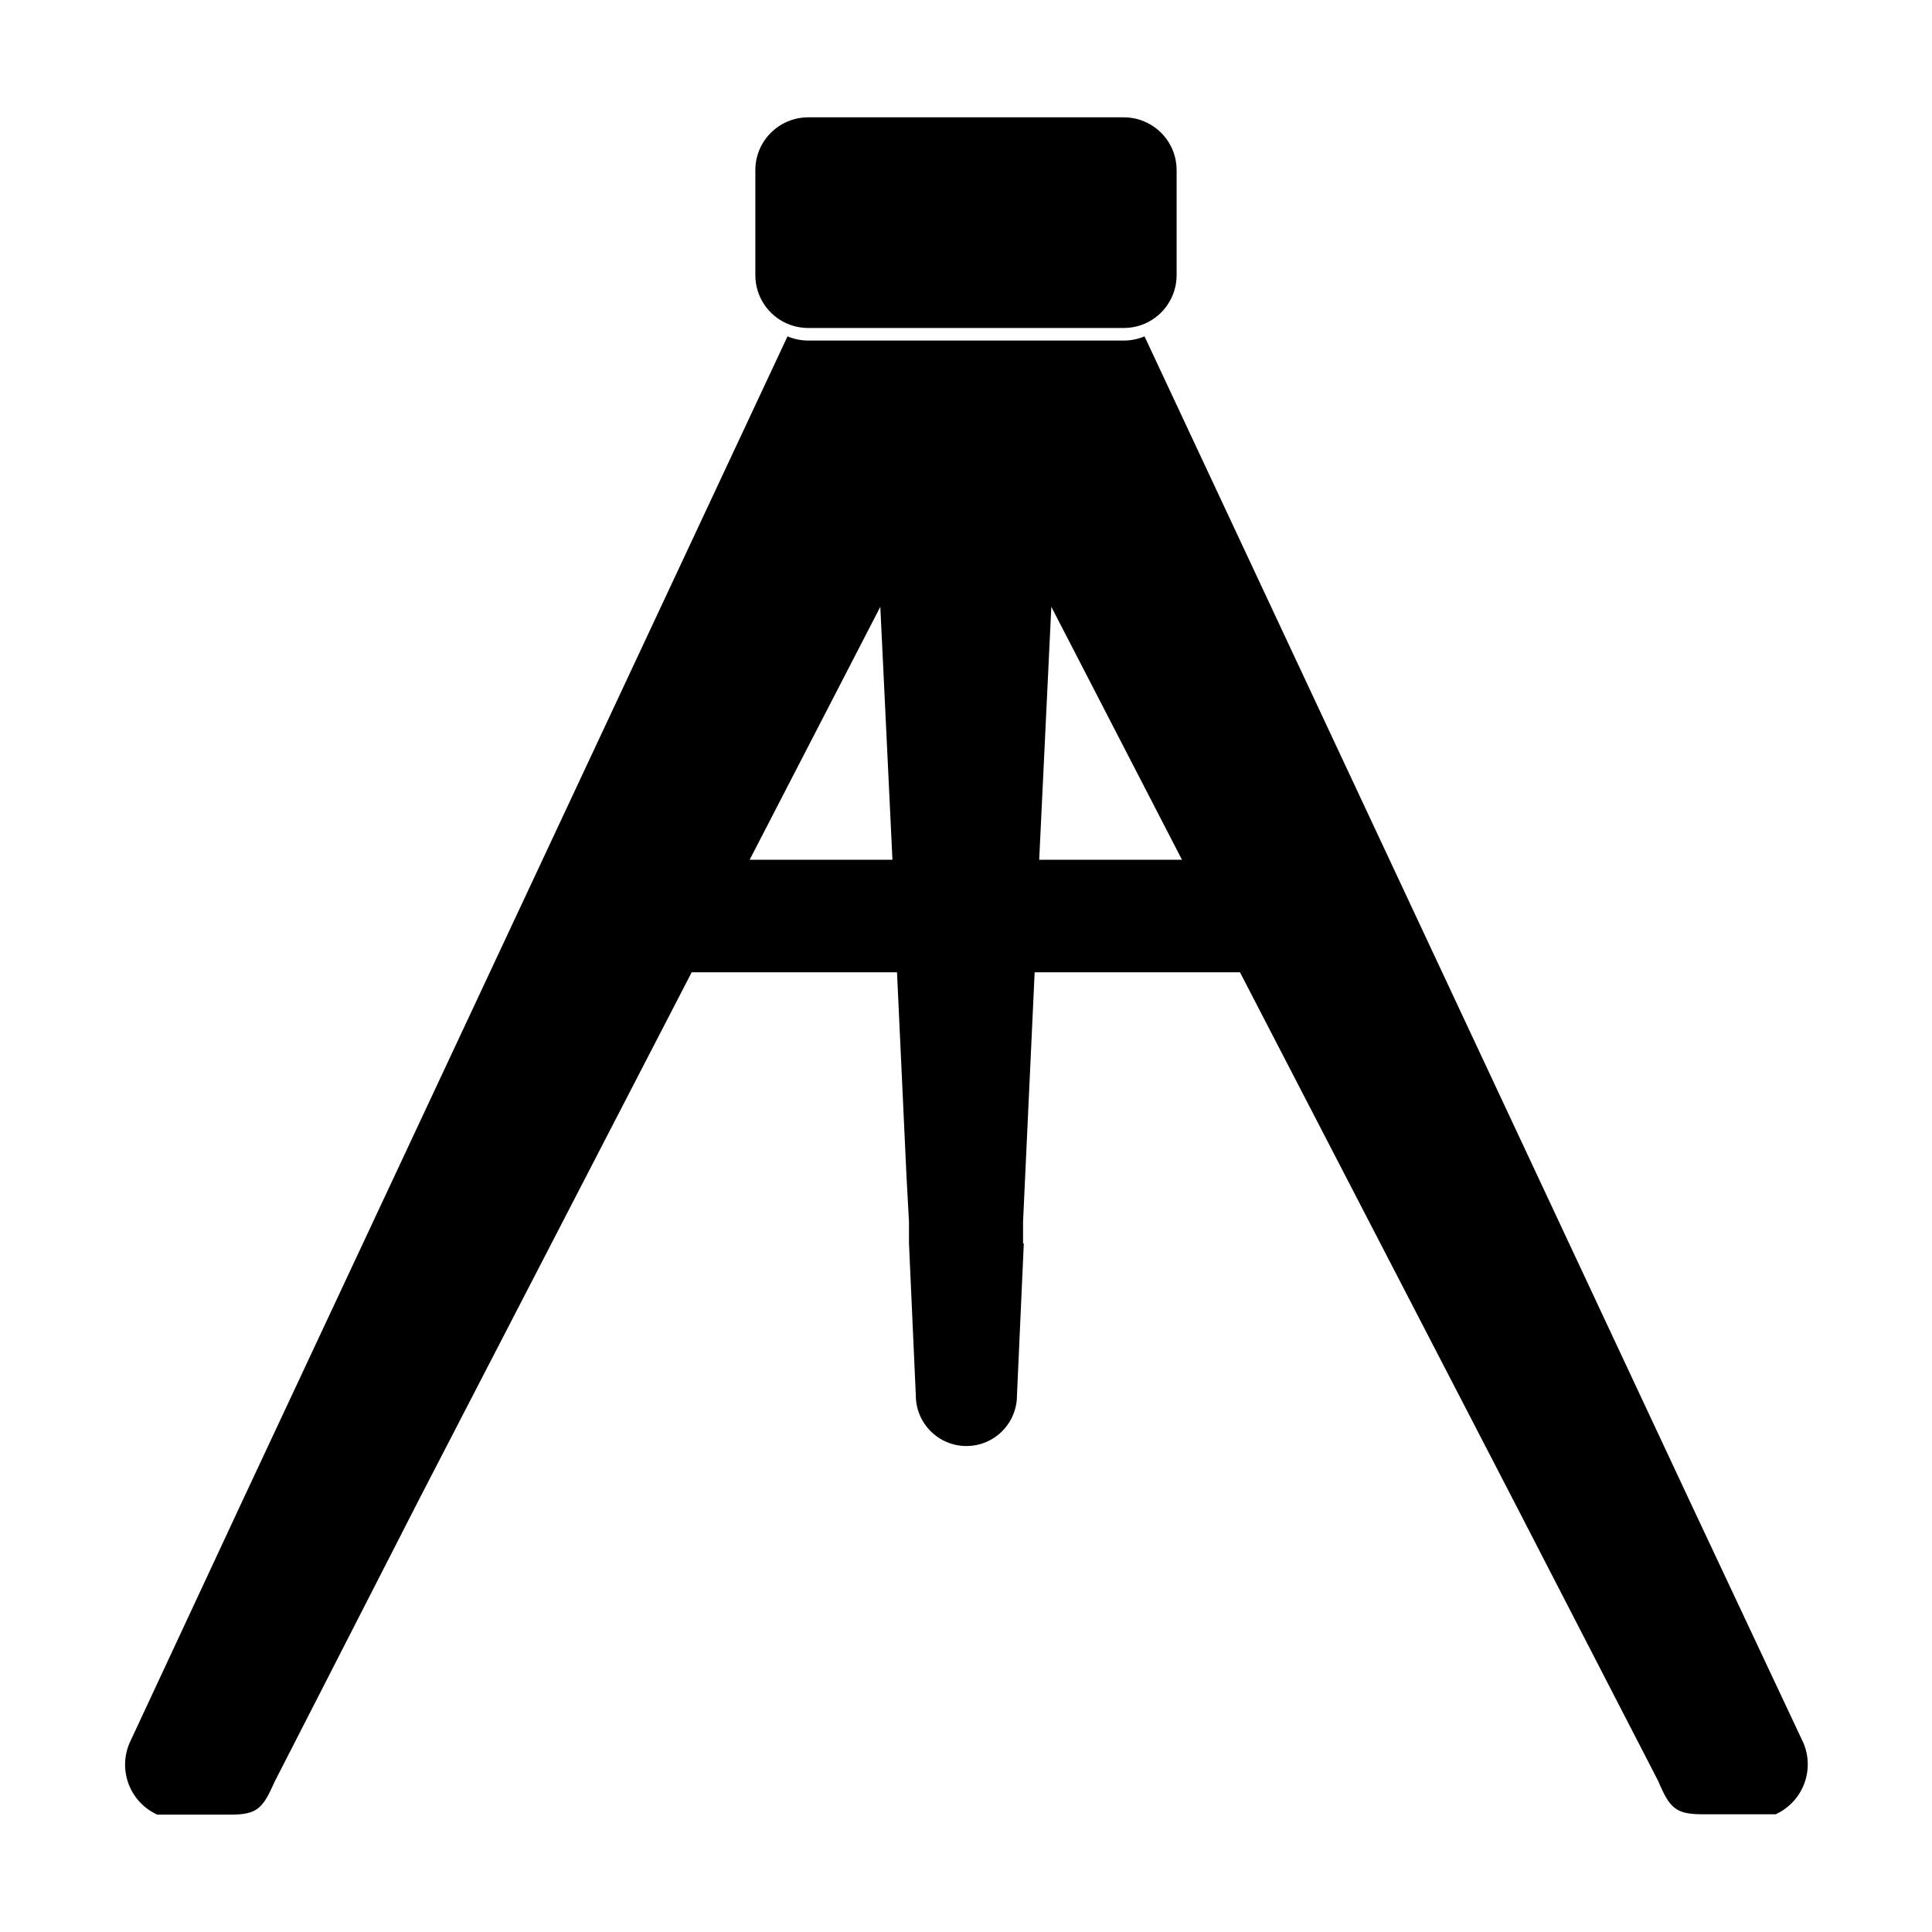 <?xml version="1.0" encoding="UTF-8"?>
<!-- Uploaded to: SVG Repo, www.svgrepo.com, Generator: SVG Repo Mixer Tools -->
<svg fill="#000000" width="800px" height="800px" version="1.1" viewBox="144 144 512 512" xmlns="http://www.w3.org/2000/svg">
 <g>
  <path d="m621.93 605.91-30.48-64.84-144.14-307.93c-1.723 0.723-3.57 1.102-5.441 1.109h-83.73c-1.871-0.008-3.719-0.387-5.441-1.109l-144.14 307.93-30.227 64.84c-1.504 3.5-1.574 7.445-0.199 10.996 1.375 3.551 4.086 6.422 7.555 7.996h19.246c7.254 0 8.664-1.562 11.891-8.816l38.387-75.016 72.094-139.41h54.41l2.519 54.16 0.656 11.992v5.691l1.812 40.305h0.004c0 7.402 6 13.402 13.398 13.402 7.402 0 13.402-6 13.402-13.402l1.812-40.305h-0.199v-5.691l0.555-11.992 2.519-54.16h54.41l72.195 139.41 38.641 74.918c3.074 7.254 4.637 8.816 11.891 8.816h19.246v-0.004c3.441-1.574 6.133-4.426 7.508-7.953 1.371-3.527 1.316-7.449-0.152-10.938zm-279.26-234.07 34.613-67.008v-0.25l3.223 67.258zm76.73 0 3.223-67.258v0.25l34.613 67.008z"/>
  <path d="m352.69 229.81c1.723 0.723 3.57 1.098 5.441 1.109h83.73c1.871-0.012 3.719-0.387 5.441-1.109 5.152-2.195 8.5-7.25 8.516-12.848v-27.91c-0.027-7.695-6.258-13.93-13.957-13.957h-83.73c-7.695 0.027-13.93 6.262-13.957 13.957v27.91c0.016 5.598 3.363 10.652 8.516 12.848z"/>
 </g>
</svg>